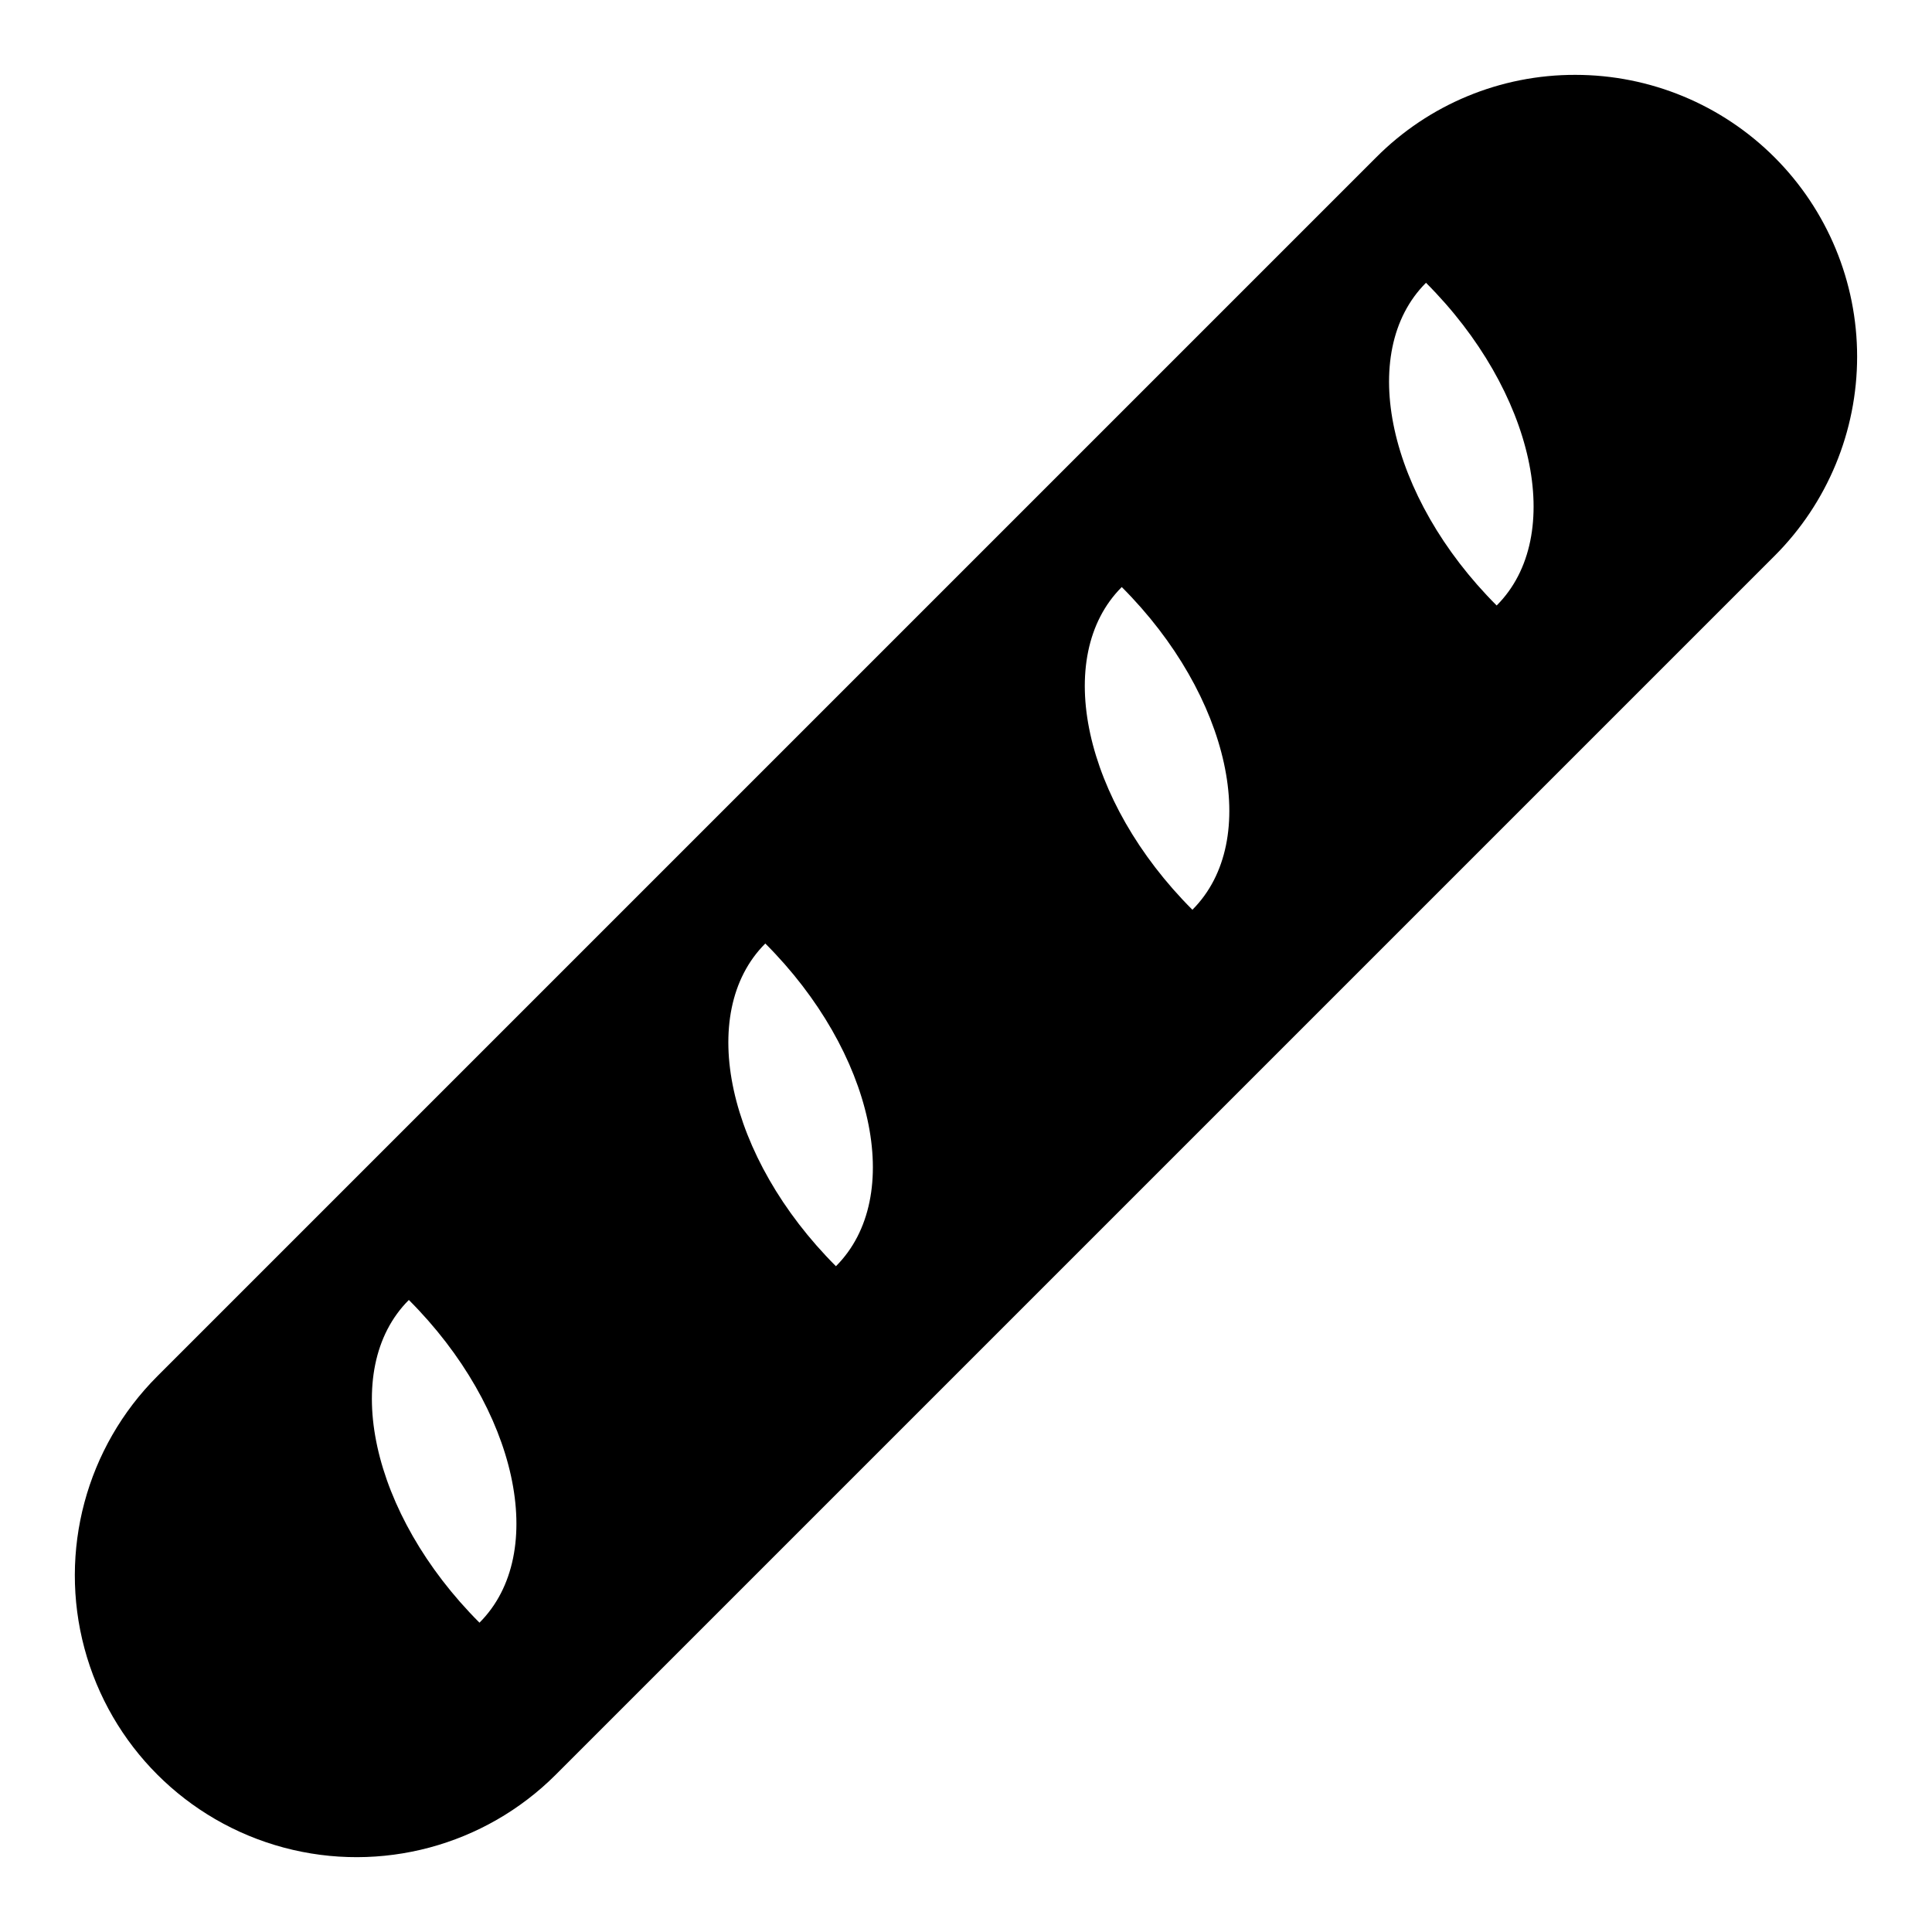 <?xml version="1.0" encoding="UTF-8"?>
<!-- Uploaded to: SVG Repo, www.svgrepo.com, Generator: SVG Repo Mixer Tools -->
<svg fill="#000000" width="800px" height="800px" version="1.1" viewBox="144 144 512 512" xmlns="http://www.w3.org/2000/svg">
 <path d="m561.49 163.84c-19.812-0.051-38.824 7.82-52.797 21.871l-322.99 322.99c-18.863 18.863-26.23 46.355-19.324 72.125 6.902 25.766 27.027 45.891 52.797 52.797 25.766 6.902 53.258-0.465 72.121-19.328l322.99-322.99c14.004-14 21.871-32.992 21.871-52.797 0-19.805-7.867-38.793-21.867-52.797-14.004-14.004-32.996-21.871-52.801-21.871zm-20.859 140.62c-28.789-28.785-37.172-67.074-18.727-85.52 28.785 28.789 37.172 67.078 18.727 85.523zm-80.633 80.637c-28.789-28.789-37.172-67.078-18.719-85.523 28.777 28.789 37.16 67.07 18.719 85.523zm-94.465 94.465c-28.789-28.789-37.172-67.078-18.719-85.523 28.777 28.789 37.164 67.07 18.719 85.523zm-94.465 94.465c-28.789-28.789-37.172-67.078-18.719-85.523 28.781 28.781 37.164 67.07 18.719 85.523z"/>
</svg>